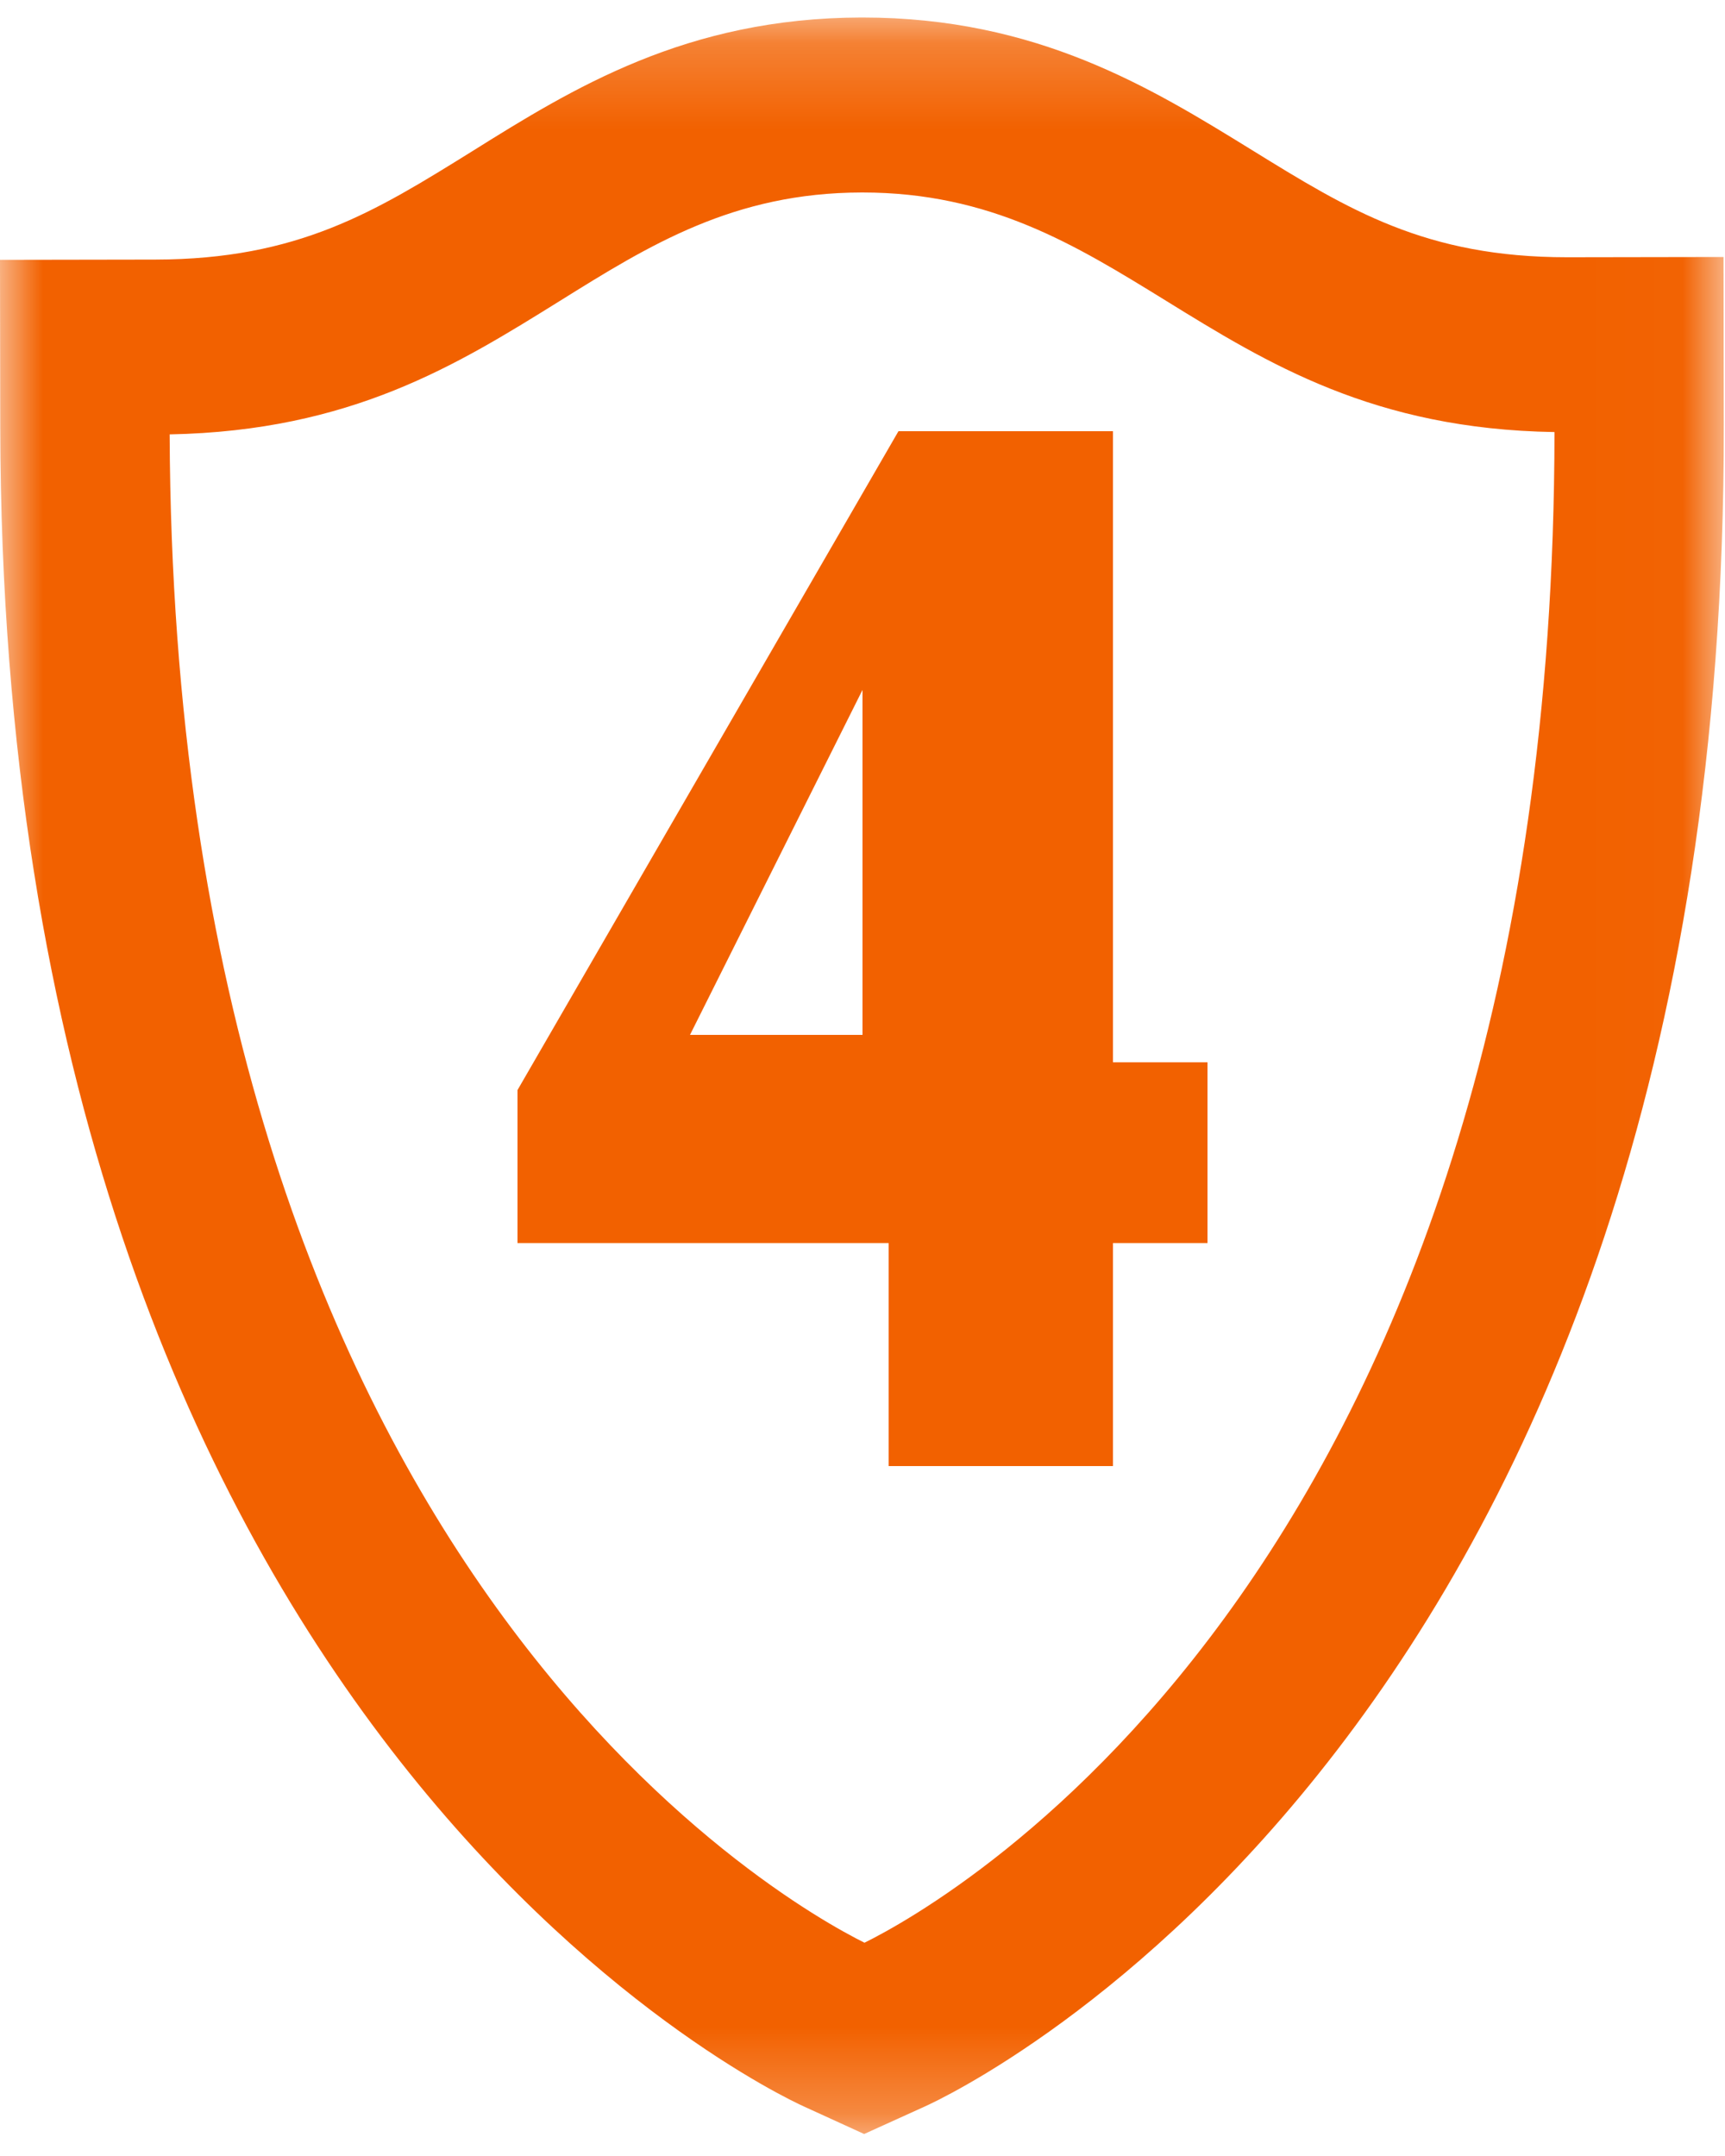 <svg xmlns="http://www.w3.org/2000/svg" xmlns:xlink="http://www.w3.org/1999/xlink" width="20" height="25" viewBox="0 0 20 25">
    <defs>
        <path id="prefix__a" d="M0 0.203L19.986 0.203 19.986 24.745 0 24.745z"/>
    </defs>
    <g fill="none" fill-rule="evenodd">
        <path d="M0 0H25V25H0z" transform="translate(-3)"/>
        <g transform="translate(-3) translate(3)">
            <mask id="prefix__b" fill="#fff">
                <use xlink:href="#prefix__a"/>
            </mask>
            <path fill="#F26100" fill-rule="nonzero" d="M12.904 17v-2.586H14v-2.096h-1.096V5h-2.487L6 12.64v1.774h4.303V17h2.6zM10 12H8l2-4v4z" mask="url(#prefix__b)"/>
            <path fill="#F26100" d="M1.967 5.037c.049 13.077 7.122 17.025 8.056 17.49.94-.465 7.991-4.388 8-17.517-2.095-.034-3.325-.794-4.516-1.53-1.042-.642-2.025-1.248-3.508-1.248h-.008c-1.487.002-2.465.612-3.501 1.258-1.194.743-2.42 1.506-4.523 1.547zm8.052 19.708l-.698-.319C8.944 24.255.026 20.036.003 4.958L0 3.013l1.8-.003c1.66-.003 2.547-.555 3.67-1.253C6.637 1.027 7.955.207 9.986.203H10c2.024 0 3.345.815 4.512 1.535 1.127.696 2.016 1.245 3.658 1.245h.012l1.801-.003.003 1.946c.024 15.147-8.89 19.332-9.27 19.503l-.697.316z" mask="url(#prefix__b)"/>
        </g>
    </g>
</svg>
